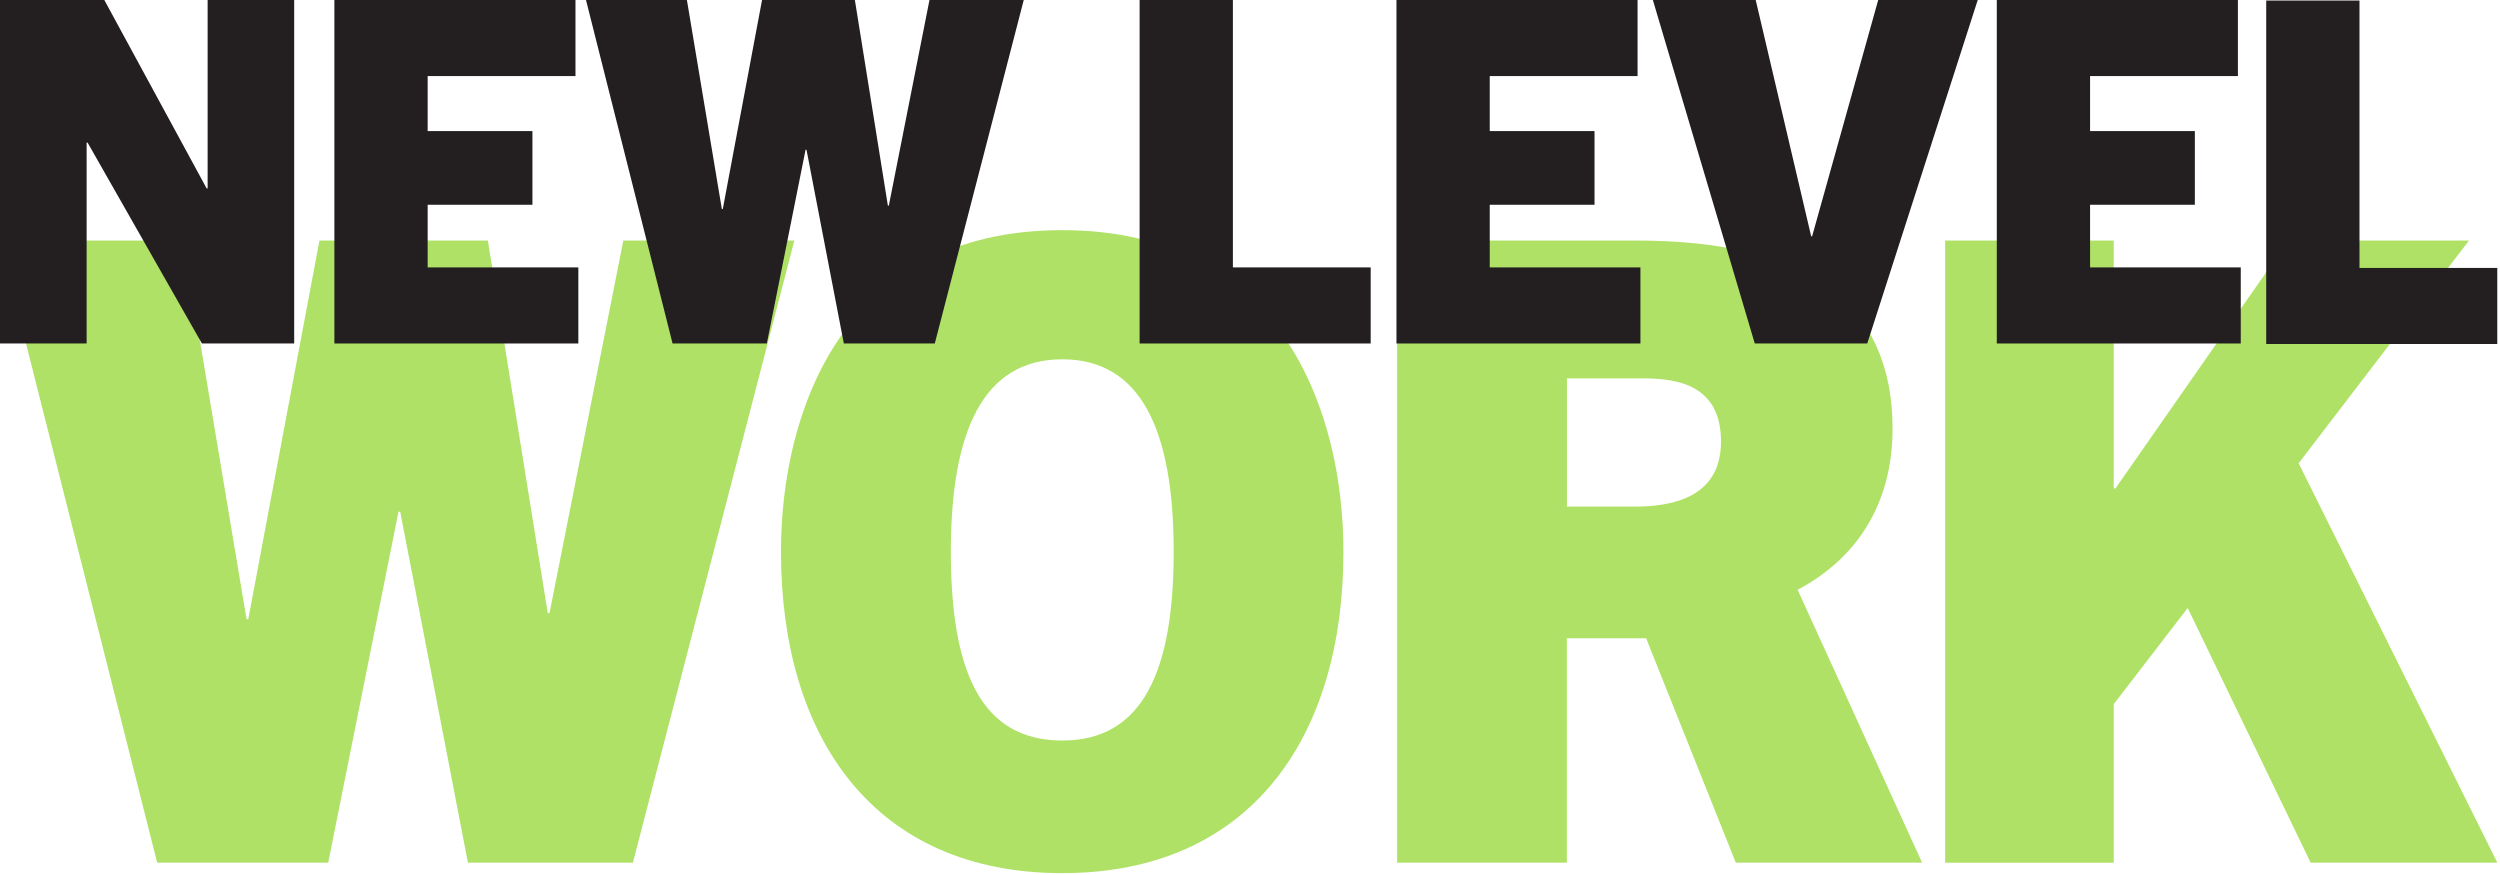 <svg width="283" height="99" viewBox="0 0 283 99" fill="none" xmlns="http://www.w3.org/2000/svg">
<g clip-path="url(#clip0_366_421)">
<path d="M52.969 97.657L45.305 57.932H45.11L37.153 97.657H17.794L0 27.232H20.735L27.91 70.094H28.105L36.16 27.232H55.225L62.009 69.409H62.205L70.56 27.232H89.919L71.643 97.657H52.969Z" fill="#AFE166"/>
<path d="M88.406 62.446C88.406 46.75 95.303 26.053 120.242 26.053C145.181 26.053 152.077 46.75 152.077 62.446C152.077 83.632 141.435 98.839 120.242 98.839C99.048 98.839 88.406 83.632 88.406 62.446ZM132.862 62.446C132.862 48.811 129.214 40.673 120.249 40.673C111.285 40.673 107.637 48.811 107.637 62.446C107.637 76.081 111.089 83.828 120.249 83.828C129.41 83.828 132.862 75.886 132.862 62.446Z" fill="#AFE166"/>
<path d="M196.495 97.657L186.342 72.252H177.37V97.657H158.154V27.232H185.357C204.58 27.232 214.237 34.392 214.237 48.516C214.237 57.248 209.995 63.325 203.49 66.762L217.584 97.657H196.488H196.495ZM185.064 57.346C189.005 57.346 194.818 56.466 194.818 49.99C194.818 43.515 189.794 42.831 185.951 42.831H177.377V57.346H185.064Z" fill="#AFE166"/>
<path d="M261.567 97.657L247.646 68.823L239.275 79.713V97.665H220.188V27.232H239.275V55.285H239.471L259.04 27.232H279.489L260.206 52.442L282.7 97.657H261.574H261.567Z" fill="#AFE166"/>
<path d="M22.856 38.883L9.912 16.14H9.807V38.883H0V0H11.808L23.397 21.337H23.503V0H33.302V38.883H22.848H22.856Z" fill="#231F20"/>
<path d="M37.852 38.883V0H65.145V8.611H48.411V14.838H60.271V23.179H48.411V30.271H65.468V38.883H37.852Z" fill="#231F20"/>
<path d="M95.522 38.883L91.296 16.952H91.19L86.806 38.883H76.134L66.334 0H77.758L81.714 23.668H81.819L86.264 0H96.771L100.509 23.284H100.614L105.217 0H115.889L105.818 38.883H95.53H95.522Z" fill="#231F20"/>
<path d="M129.004 38.883V0H139.563V30.271H155.161V38.883H129.004Z" fill="#231F20"/>
<path d="M158.08 38.883V0H185.373V8.611H168.639V14.838H180.5V23.179H168.639V30.271H185.696V38.883H158.08Z" fill="#231F20"/>
<path d="M198.64 38.883L187.104 0H198.746L205.026 26.752H205.131L212.614 0H223.88L211.373 38.883H198.648H198.64Z" fill="#231F20"/>
<path d="M226.037 38.883V0H253.33V8.611H236.596V14.838H248.457V23.179H236.596V30.271H253.654V38.883H226.037Z" fill="#231F20"/>
<path d="M256.535 38.943V0.061H267.094V30.332H282.693V38.943H256.535Z" fill="#231F20"/>
</g>
<defs>
<clipPath id="clip0_366_421">
<rect width="282.692" height="98.838" fill="white"/>
</clipPath>
</defs>
</svg>
